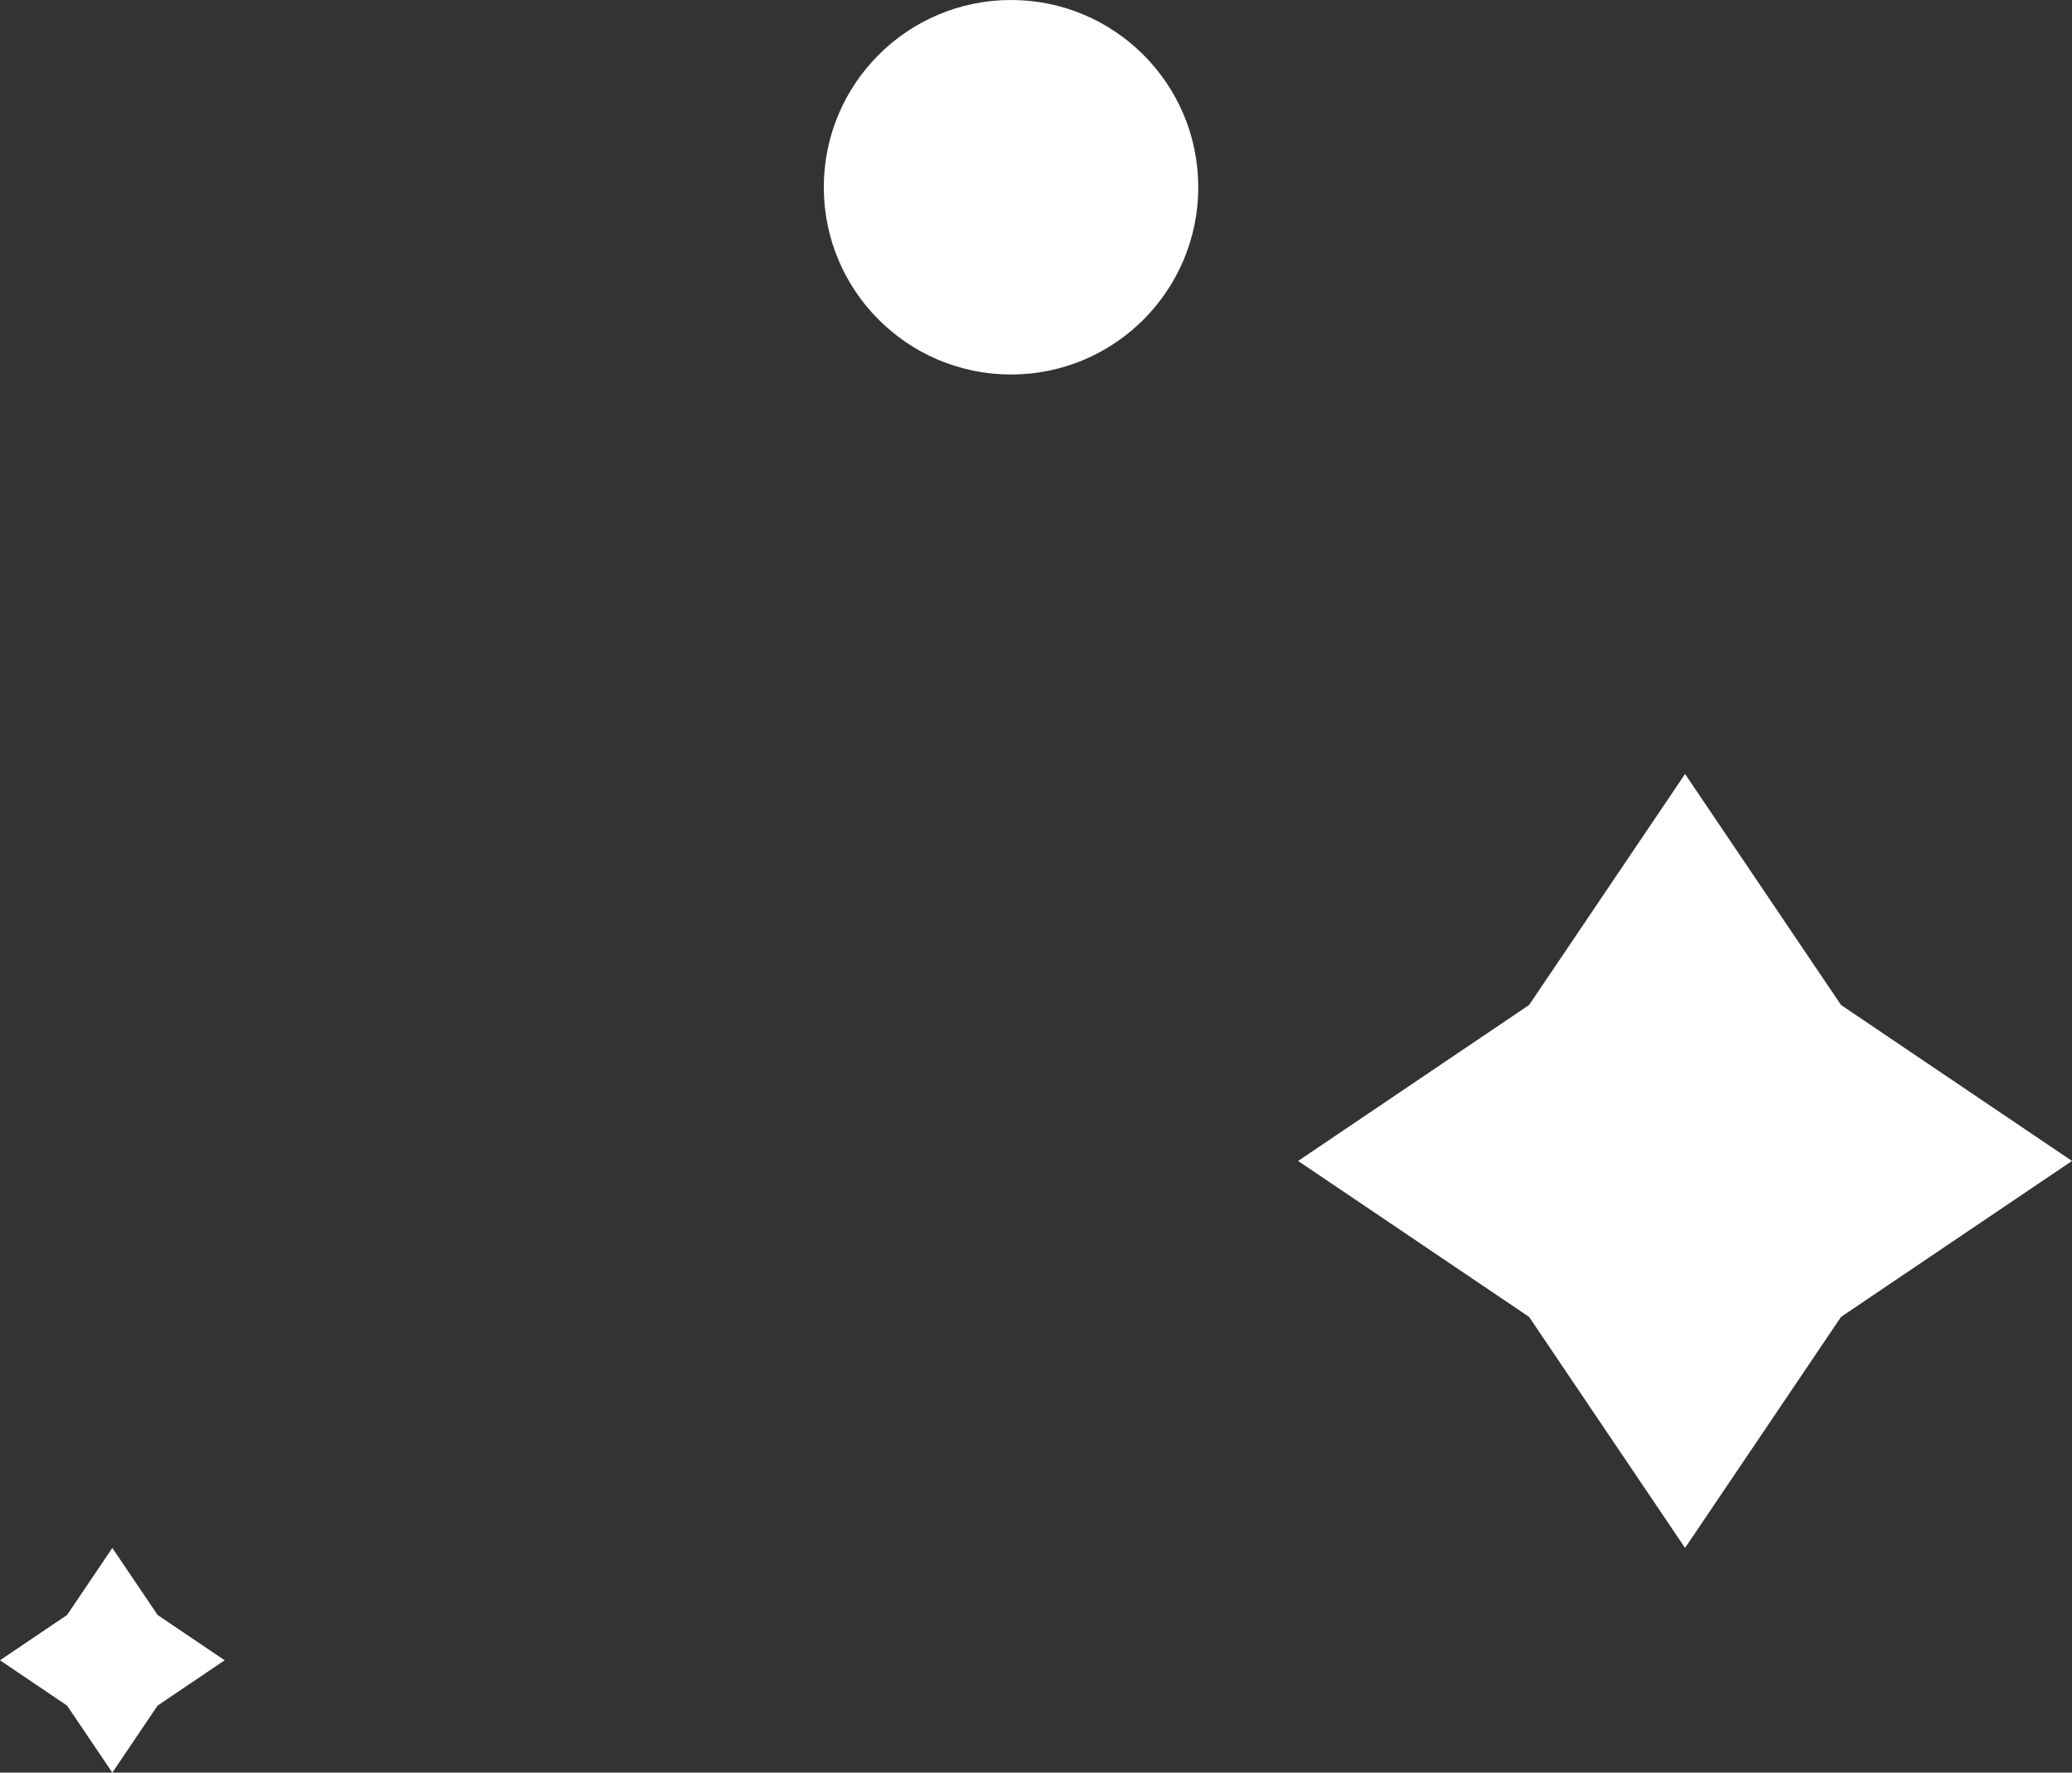 <?xml version="1.0" encoding="UTF-8"?> <svg xmlns="http://www.w3.org/2000/svg" width="83" height="71" viewBox="0 0 83 71" fill="none"><rect x="0" y="0" width="83" height="71" fill="#333333" stroke="none"/> <path d="M67.5 31L73.747 40.253L83 46.5L73.747 52.747L67.5 62L61.253 52.747L52 46.5L61.253 40.253L67.5 31Z" fill="white"></path> <path d="M4.5 62L6.314 64.686L9 66.5L6.314 68.314L4.5 71L2.686 68.314L0 66.5L2.686 64.686L4.5 62Z" fill="white"></path> <circle cx="40.5" cy="7.5" r="7.5" fill="white"></circle> </svg> 
